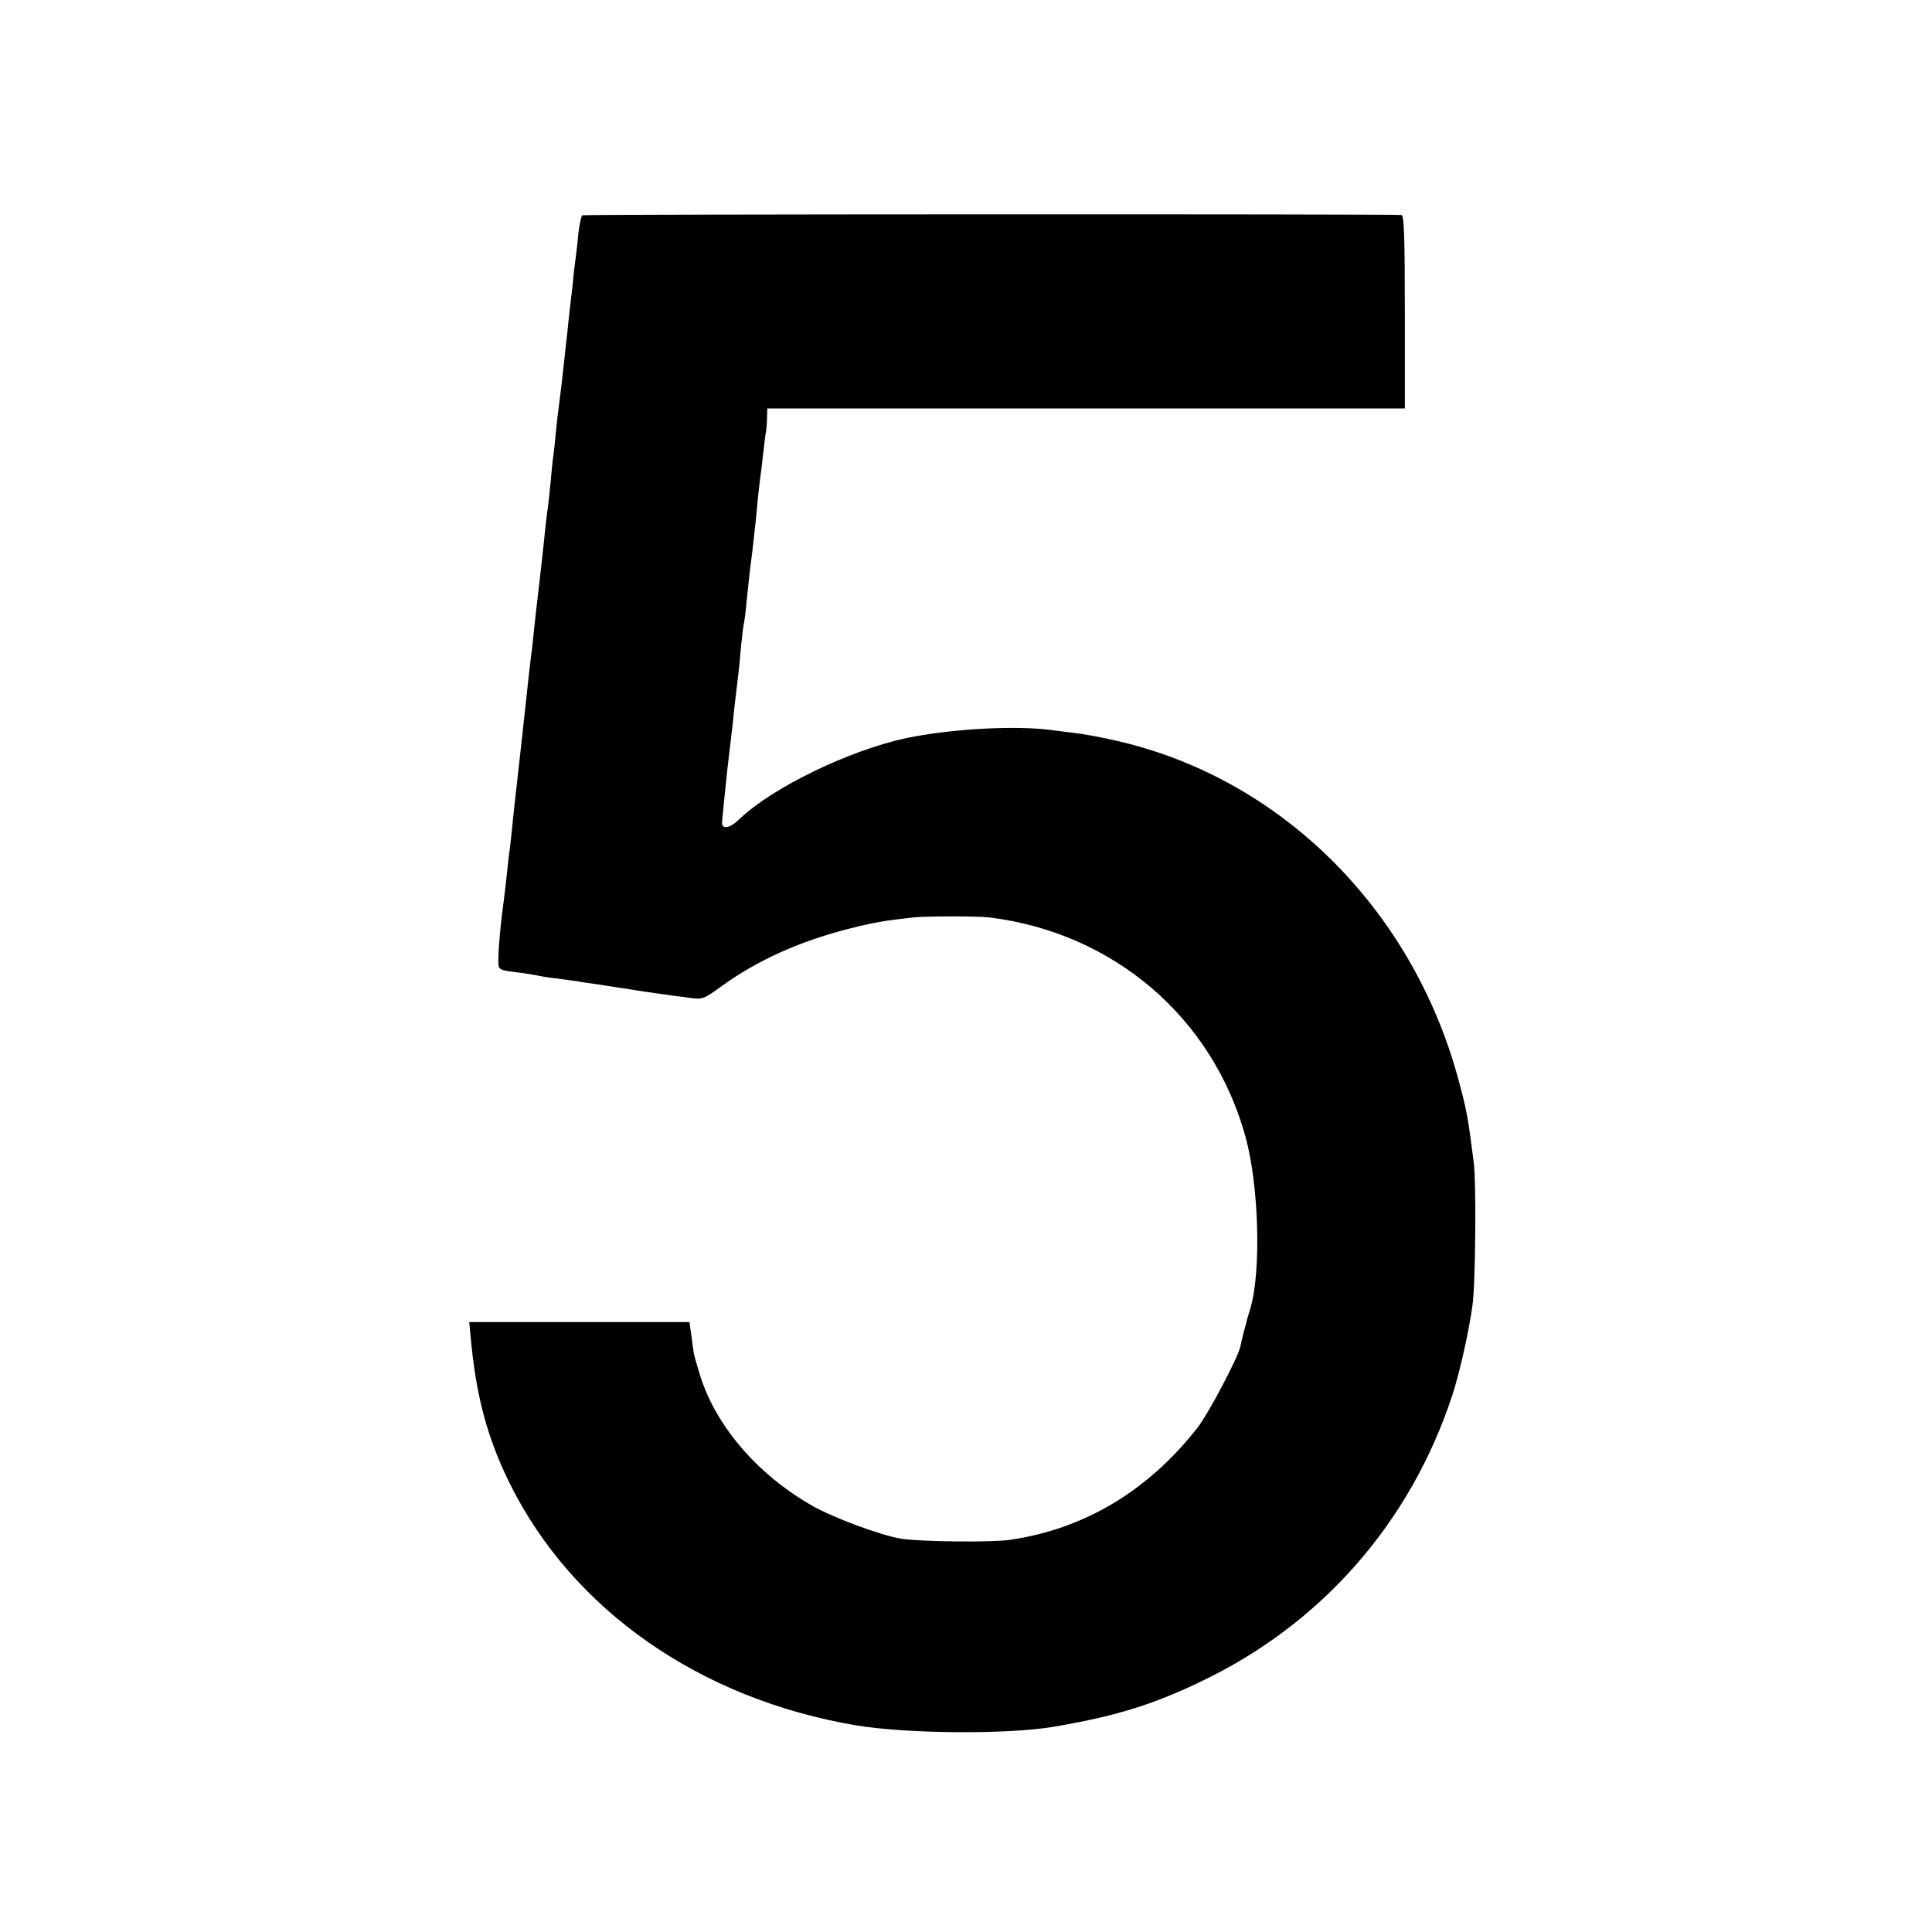 <?xml version="1.0" standalone="no"?>
<!DOCTYPE svg PUBLIC "-//W3C//DTD SVG 20010904//EN"
 "http://www.w3.org/TR/2001/REC-SVG-20010904/DTD/svg10.dtd">
<svg version="1.0" xmlns="http://www.w3.org/2000/svg"
 width="700pt" height="700pt" viewBox="0 0 700 700"
 preserveAspectRatio="xMidYMid meet">
<g transform="translate(0,700) scale(0.1,-0.1)"
fill="#000000" stroke="none">
<path d="M2110 6220 c-4 -3 -11 -34 -15 -70 -3 -36 -8 -76 -10 -90 -2 -14 -7
-54 -10 -90 -4 -36 -9 -78 -11 -95 -2 -16 -6 -55 -9 -85 -4 -30 -8 -71 -10
-90 -2 -19 -7 -60 -10 -90 -4 -30 -8 -66 -10 -80 -2 -14 -7 -56 -11 -95 -3
-38 -8 -77 -9 -86 -2 -9 -6 -52 -10 -95 -4 -43 -9 -86 -10 -94 -2 -8 -6 -44
-10 -80 -3 -36 -13 -119 -20 -185 -8 -66 -17 -145 -20 -175 -3 -30 -7 -71 -10
-90 -2 -19 -7 -57 -10 -85 -3 -27 -16 -151 -30 -275 -14 -124 -28 -248 -30
-275 -3 -28 -7 -66 -10 -85 -2 -19 -7 -60 -10 -90 -3 -30 -8 -68 -10 -85 -9
-63 -19 -162 -19 -204 -1 -48 -6 -45 84 -56 25 -4 52 -8 60 -10 8 -2 38 -7 65
-10 28 -4 61 -8 75 -10 14 -3 43 -7 65 -10 52 -8 150 -23 195 -30 19 -3 49 -7
65 -9 17 -3 53 -7 81 -11 49 -7 53 -6 120 43 129 93 282 162 460 207 90 23
132 30 234 41 45 5 236 5 275 0 451 -56 809 -363 928 -796 48 -176 57 -482 18
-618 -5 -18 -11 -36 -12 -40 -1 -4 -3 -11 -4 -17 -5 -15 -18 -68 -21 -84 -8
-39 -117 -246 -157 -296 -178 -227 -409 -365 -677 -404 -67 -10 -324 -7 -395
4 -74 12 -249 77 -325 121 -200 115 -351 293 -406 479 -22 74 -19 60 -28 128
l-8 57 -399 0 -399 0 5 -51 c19 -215 60 -368 142 -534 227 -458 688 -780 1253
-876 183 -31 553 -34 720 -5 218 37 355 79 526 161 440 208 764 577 916 1040
27 83 59 226 73 325 11 76 14 441 5 515 -21 165 -25 190 -56 304 -169 624
-652 1099 -1252 1230 -48 11 -109 22 -137 25 -27 3 -70 9 -95 12 -135 16 -360
2 -515 -30 -207 -44 -486 -179 -605 -293 -36 -35 -66 -40 -64 -11 2 26 15 149
19 188 11 90 17 147 20 170 2 27 15 136 21 185 2 17 6 59 9 95 4 36 8 72 10
80 2 8 7 44 10 80 4 36 8 79 10 95 2 17 6 53 10 80 3 28 8 68 10 90 3 22 7 67
10 100 3 33 8 69 9 81 2 11 7 52 11 90 4 38 9 76 11 84 1 8 3 30 3 48 l1 32
1155 0 1155 0 0 350 c0 273 -3 350 -12 351 -50 4 -2962 3 -2968 -1z"/>
</g>
</svg>
